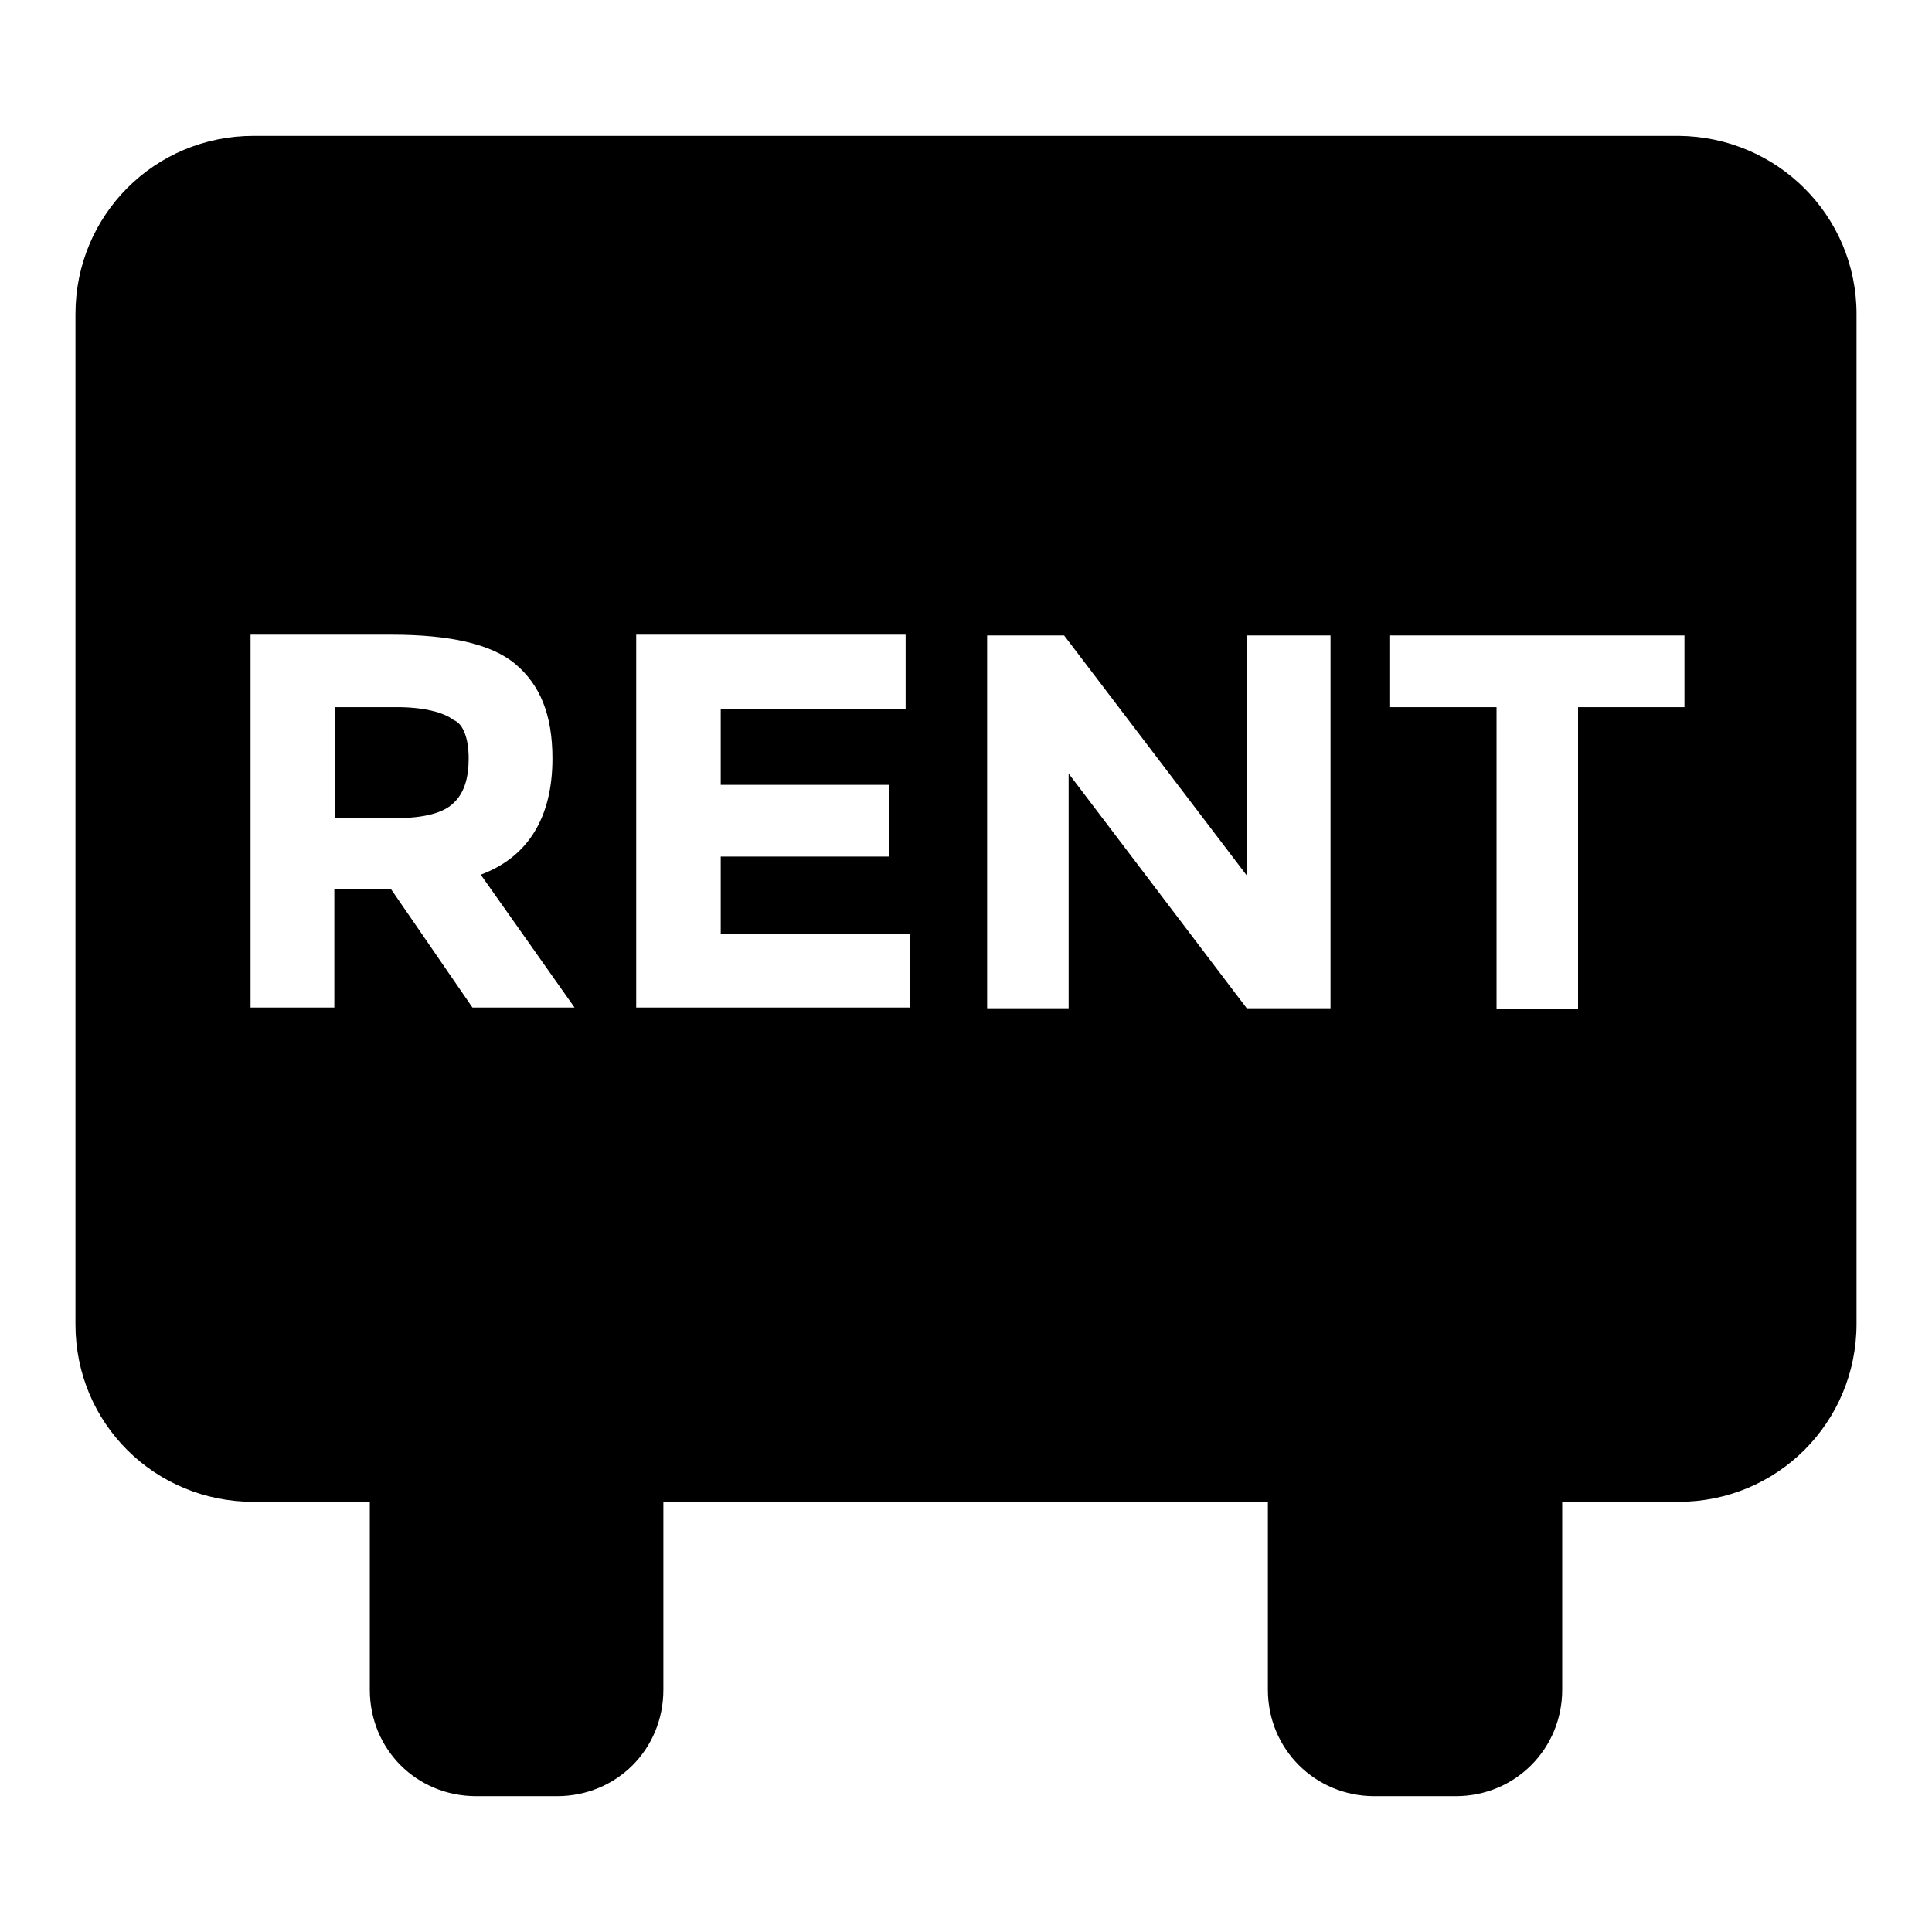<?xml version="1.0" encoding="utf-8"?>
<!-- Svg Vector Icons : http://www.onlinewebfonts.com/icon -->
<!DOCTYPE svg PUBLIC "-//W3C//DTD SVG 1.1//EN" "http://www.w3.org/Graphics/SVG/1.1/DTD/svg11.dtd">
<svg version="1.1" xmlns="http://www.w3.org/2000/svg" xmlns:xlink="http://www.w3.org/1999/xlink" x="0px" y="0px" viewBox="0 0 256 256" enable-background="new 0 0 256 256" xml:space="preserve">
<g><g><g><g><path fill="#000000" d="M62.1,100.5c0,2.6-0.6,4.6-2,5.9c-1.3,1.3-3.9,2-7.5,2h-8.2V93.7h8.2c3.6,0,6.2,0.7,7.5,1.7C61.4,95.9,62.1,97.9,62.1,100.5z M246,41.6v133.8c0,13.1-10.5,23.6-23.6,23.6H207v24.9c0,7.8-6.2,14.1-14.1,14.1h-10.8c-7.8,0-14.1-6.2-14.1-14.1V199H87.9v24.9c0,7.9-6.2,14.1-14.1,14.1H63.1c-7.9,0-14.1-6.2-14.1-14.1V199H33.6C20.5,199,10,188.6,10,175.5V41.6C10,28.5,20.5,18,33.6,18l0,0h188.8C235.5,18.1,246,28.6,246,41.6z M76.2,133.6l-12.5-17.7c6.2-2.3,9.5-7.5,9.5-15.4c0-5.9-1.7-9.8-4.9-12.5s-8.8-3.9-16.4-3.9H33.2v49.4h11.1v-15.7h7.5l10.8,15.7H76.2L76.2,133.6z M120.7,123.7H95.5v-10.2h22.3v-9.5H95.5V93.9H120v-9.8H84.3v49.4h36.3V123.7L120.7,123.7z M176.3,84.2h-11.1v31.8L141,84.2h-10.2v49.4h10.8v-31.1l23.6,31.1h11.1L176.3,84.2L176.3,84.2z M223.1,84.2h-38.9l0,0v9.5h14.1v40h10.8v-40h14.1V84.2L223.1,84.2z"/></g></g><g></g><g></g><g></g><g></g><g></g><g></g><g></g><g></g><g></g><g></g><g></g><g></g><g></g><g></g><g></g></g></g>
</svg>